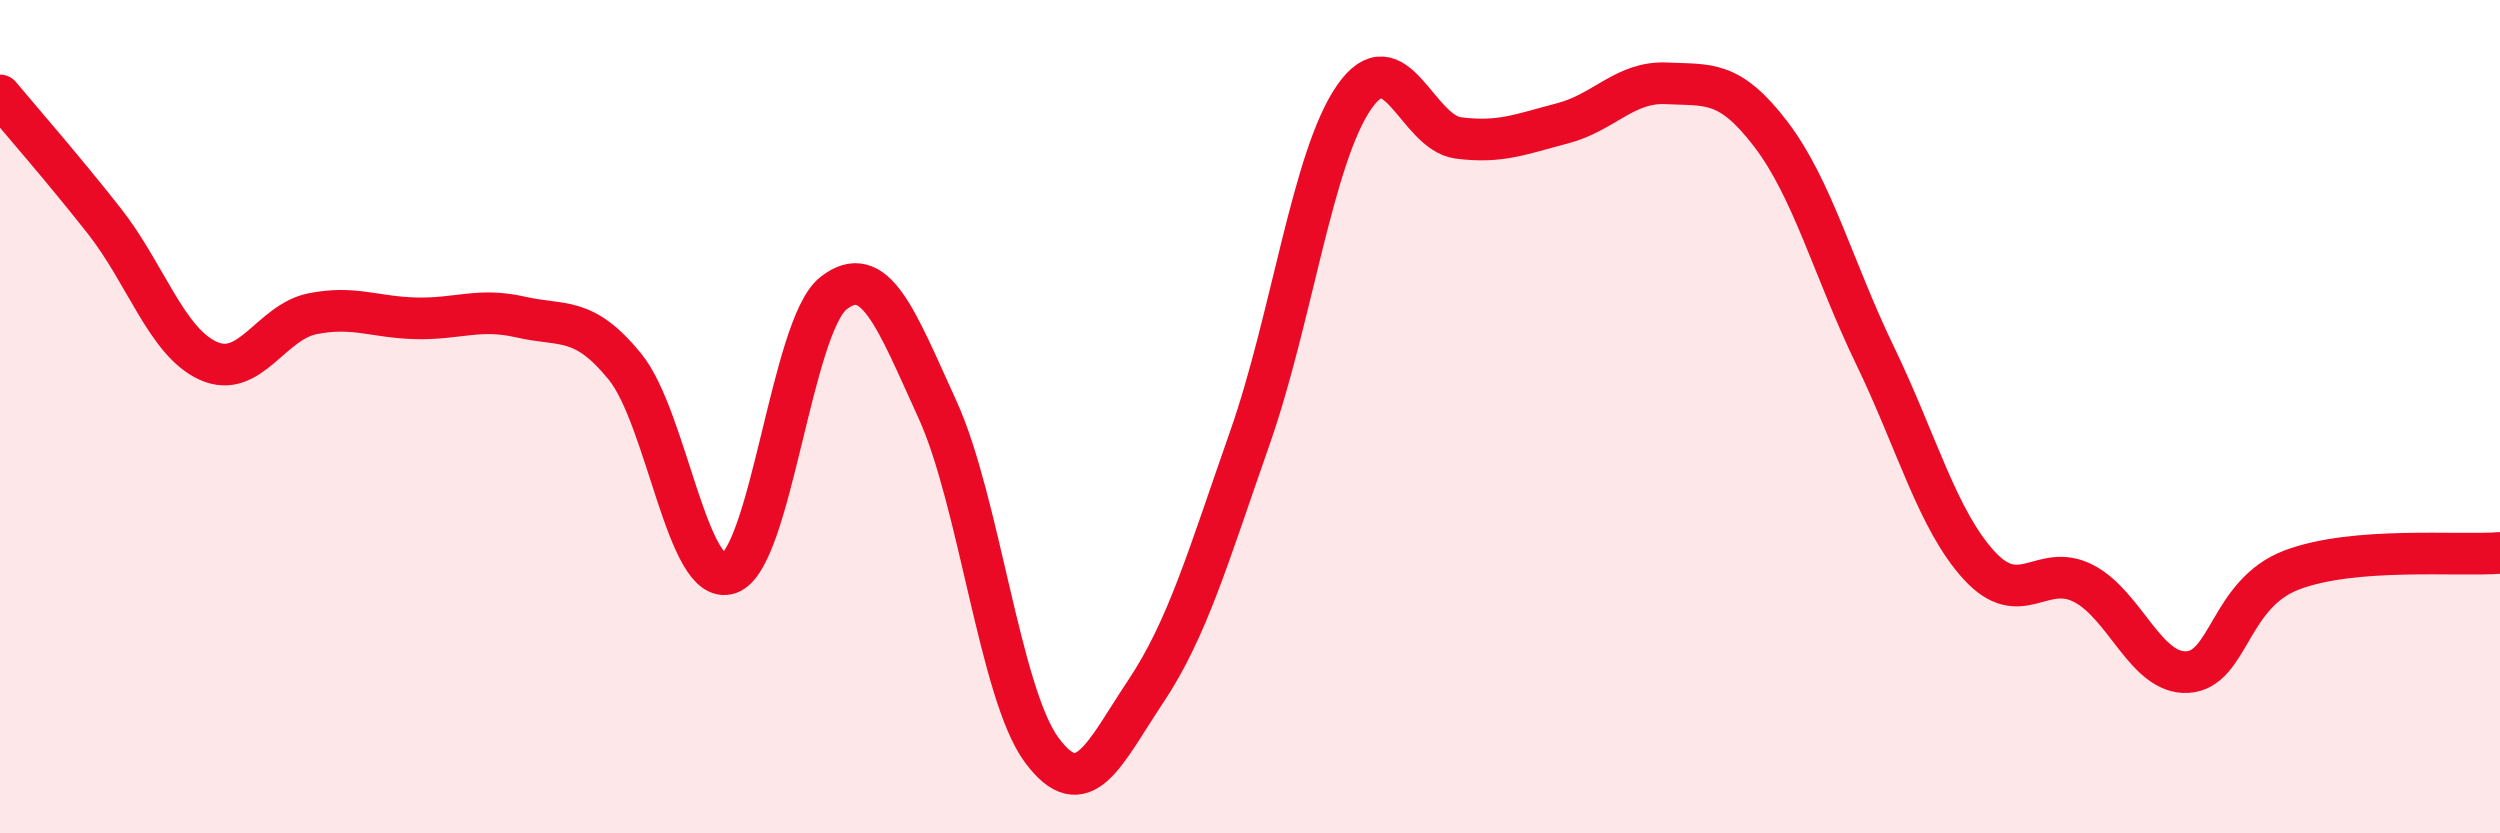
    <svg width="60" height="20" viewBox="0 0 60 20" xmlns="http://www.w3.org/2000/svg">
      <path
        d="M 0,2.29 C 0.5,2.89 1.5,4.03 2.5,5.3 C 3.5,6.57 4,8.21 5,8.66 C 6,9.11 6.5,7.73 7.5,7.53 C 8.5,7.33 9,7.62 10,7.64 C 11,7.66 11.5,7.38 12.5,7.61 C 13.5,7.84 14,7.57 15,8.8 C 16,10.03 16.5,14.11 17.5,13.76 C 18.5,13.41 19,7.83 20,7.04 C 21,6.25 21.5,7.64 22.5,9.83 C 23.5,12.02 24,16.65 25,18 C 26,19.35 26.5,18.09 27.5,16.59 C 28.5,15.09 29,13.35 30,10.5 C 31,7.65 31.5,3.77 32.5,2.33 C 33.5,0.89 34,3.18 35,3.31 C 36,3.44 36.5,3.22 37.5,2.96 C 38.5,2.7 39,1.95 40,2 C 41,2.05 41.5,1.91 42.5,3.22 C 43.5,4.53 44,6.46 45,8.53 C 46,10.6 46.5,12.48 47.5,13.57 C 48.5,14.66 49,13.49 50,14 C 51,14.51 51.5,16.19 52.5,16.13 C 53.5,16.07 53.5,14.25 55,13.68 C 56.5,13.11 59,13.35 60,13.27L60 20L0 20Z"
        fill="#EB0A25"
        opacity="0.1"
        stroke-linecap="round"
        stroke-linejoin="round"
      />
      <path
        d="M 0,2.29 C 0.5,2.89 1.5,4.03 2.5,5.3 C 3.5,6.57 4,8.21 5,8.66 C 6,9.11 6.5,7.73 7.5,7.53 C 8.5,7.33 9,7.62 10,7.64 C 11,7.66 11.5,7.38 12.5,7.61 C 13.5,7.84 14,7.57 15,8.8 C 16,10.03 16.5,14.11 17.5,13.76 C 18.5,13.41 19,7.83 20,7.04 C 21,6.25 21.5,7.64 22.5,9.83 C 23.5,12.02 24,16.65 25,18 C 26,19.35 26.5,18.09 27.5,16.59 C 28.5,15.09 29,13.35 30,10.5 C 31,7.65 31.5,3.77 32.5,2.33 C 33.5,0.89 34,3.18 35,3.31 C 36,3.44 36.5,3.22 37.5,2.96 C 38.5,2.7 39,1.95 40,2 C 41,2.05 41.5,1.91 42.5,3.22 C 43.5,4.53 44,6.46 45,8.53 C 46,10.6 46.5,12.48 47.5,13.57 C 48.5,14.66 49,13.49 50,14 C 51,14.51 51.5,16.19 52.5,16.13 C 53.5,16.07 53.5,14.25 55,13.68 C 56.5,13.11 59,13.35 60,13.27"
        stroke="#EB0A25"
        stroke-width="1"
        fill="none"
        stroke-linecap="round"
        stroke-linejoin="round"
      />
    </svg>
  